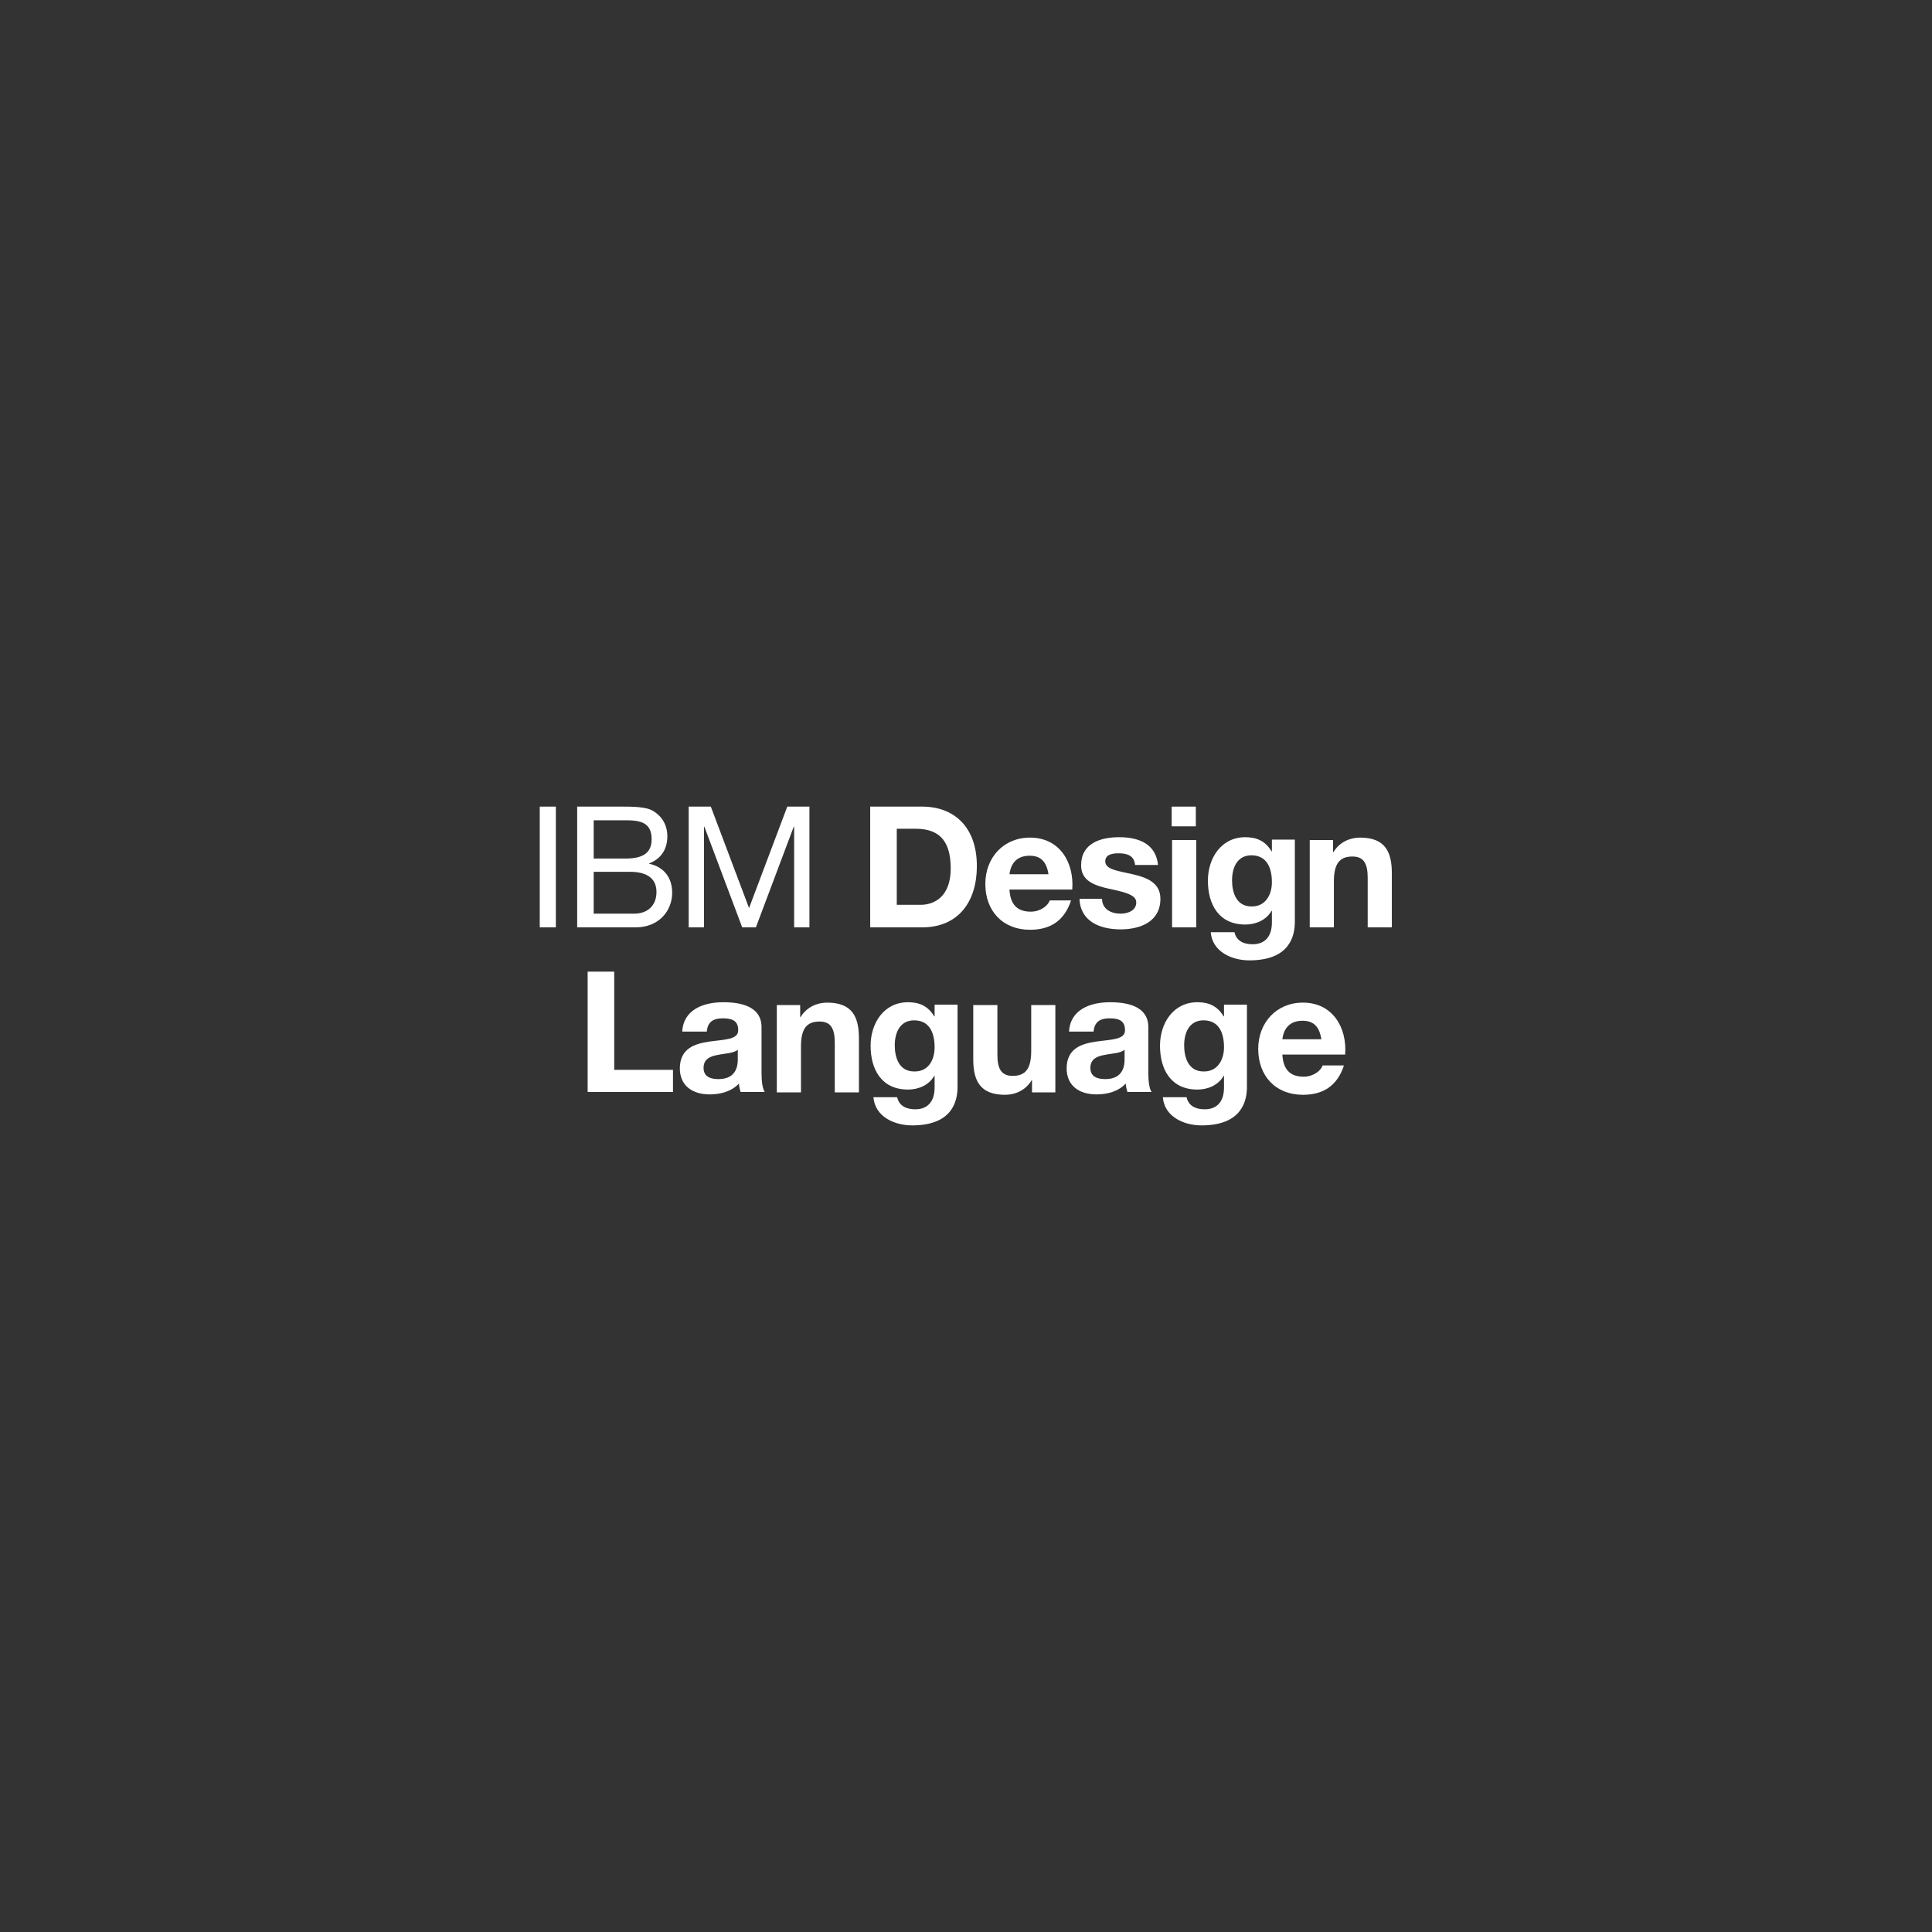 <?xml version="1.0" encoding="utf-8"?>
<!-- Generator: Adobe Illustrator 20.1.0, SVG Export Plug-In . SVG Version: 6.00 Build 0)  -->
<svg version="1.1" id="Layer_1" xmlns="http://www.w3.org/2000/svg" xmlns:xlink="http://www.w3.org/1999/xlink" x="0px" y="0px"
	 viewBox="0 0 480 480" style="enable-background:new 0 0 480 480;" xml:space="preserve">
<rect x="0" y="0" width="480" height="480" fill="#333333" stroke="none"/>
<style type="text/css">
	.st0{fill:#FFFFFF;}
</style>
<g>
	<path class="st0" d="M134.1,200.4h4v30h-4V200.4z"/>
	<path class="st0" d="M143.5,200.4h10.9c2.6,0,6.2,0,7.9,1.1c2,1.2,3.5,3.3,3.5,6.3c0,3.2-1.6,5.6-4.5,6.7v0.1
		c3.7,0.8,5.7,3.5,5.7,7.2c0,4.4-3.2,8.6-9.1,8.6h-14.5V200.4z M147.5,213.3h8c4.5,0,6.4-1.6,6.4-4.8c0-4.2-2.9-4.7-6.4-4.7h-8
		V213.3z M147.5,227h10c3.5,0,5.6-2.1,5.6-5.4c0-3.9-3.2-5-6.5-5h-9.1V227z"/>
	<path class="st0" d="M171.1,200.4h5.5l9.5,25.2l9.5-25.2h5.5v30h-3.8v-25h-0.1l-9.4,25h-3.4l-9.4-25h-0.1v25h-3.8V200.4z"/>
	<path class="st0" d="M216.2,200.4h12.9c7.8,0,13.6,4.9,13.6,14.8c0,8.7-4.5,15.2-13.6,15.2h-12.9V200.4z M222.8,224.8h5.9
		c3.8,0,7.5-2.4,7.5-9c0-6-2.1-9.9-8.7-9.9h-4.7V224.8z"/>
	<path class="st0" d="M250.8,221c0.2,3.8,2,5.5,5.3,5.5c2.4,0,4.3-1.5,4.7-2.8h5.3c-1.7,5.2-5.3,7.3-10.2,7.3
		c-6.8,0-11.1-4.7-11.1-11.4c0-6.5,4.5-11.5,11.1-11.5c7.4,0,11,6.2,10.5,12.9H250.8z M260.5,217.2c-0.5-3-1.8-4.6-4.7-4.6
		c-3.9,0-4.8,2.9-5,4.6H260.5z"/>
	<path class="st0" d="M273.8,223.3c0,2.6,2.3,3.7,4.6,3.7c1.7,0,3.9-0.7,3.9-2.8c0-1.8-2.5-2.5-6.8-3.4c-3.5-0.8-6.9-1.9-6.9-5.8
		c0-5.5,4.8-7,9.5-7c4.7,0,9.1,1.6,9.6,6.9H282c-0.2-2.3-1.9-2.9-4.1-2.9c-1.3,0-3.3,0.2-3.3,2c0,2.1,3.4,2.4,6.8,3.2
		c3.5,0.8,6.9,2.1,6.9,6.1c0,5.7-5,7.6-9.9,7.6c-5,0-10-1.9-10.2-7.6H273.8z"/>
	<path class="st0" d="M297.1,205.3h-6v-4.9h6V205.3z M291.2,208.7h6v21.7h-6V208.7z"/>
	<path class="st0" d="M325.5,208.7h5.7v3h0.1c1.5-2.5,4.1-3.6,6.6-3.6c6.3,0,7.9,3.6,7.9,8.9v13.4h-6v-12.3c0-3.6-1-5.3-3.8-5.3
		c-3.2,0-4.6,1.8-4.6,6.2v11.4h-6V208.7z"/>
	<g>
		<path class="st0" d="M321.7,229c0,3.6-1.3,9.6-11.3,9.6c-4.3,0-9.2-2.1-9.6-7h5.9c0.5,2.2,2.3,3,4.5,3c3.3,0,4.8-2.2,4.8-5.4v-2.9
			h-0.1c-1.3,2.3-3.9,3.4-6.5,3.4c-6.6,0-9.3-5-9.3-10.9c0-5.6,3.3-10.8,9.3-10.8c2.9,0,5,1,6.5,3.5h0.1v-2.9h5.7V229z M316,219.2
			c0-3.5-1.2-6.7-5.1-6.7c-3.4,0-4.8,2.9-4.8,6.2c0,3.1,1.1,6.5,4.8,6.5C314.3,225.3,316,222.4,316,219.2z"/>
		<path class="st0" d="M146,241.4h6.6v24.4h14.6v5.5H146V241.4z"/>
		<path class="st0" d="M169.5,256.3c0.3-5.5,5.3-7.3,10.2-7.3c4.3,0,9.5,1,9.5,6.2v11.3c0,2,0.2,3.9,0.8,4.8h-6
			c-0.2-0.7-0.4-1.4-0.4-2.1c-1.9,2-4.6,2.7-7.3,2.7c-4.2,0-7.4-2.1-7.4-6.5c0.1-9.9,14.7-4.6,14.5-9.5c0-2.5-1.8-2.9-3.9-2.9
			c-2.3,0-3.7,0.9-3.9,3.3H169.5z M183.3,260.8c-1,0.9-3.1,0.9-5,1.3c-1.8,0.3-3.5,1-3.5,3.2s1.7,2.8,3.7,2.8c4.7,0,4.8-3.7,4.8-5
			V260.8z"/>
		<path class="st0" d="M193.1,249.7h5.7v3h0.1c1.5-2.5,4.1-3.6,6.6-3.6c6.3,0,7.9,3.6,7.9,8.9v13.4h-6v-12.3c0-3.6-1-5.3-3.8-5.3
			c-3.2,0-4.6,1.8-4.6,6.2v11.4h-6V249.7z"/>
		<path class="st0" d="M237.9,270c0,3.6-1.3,9.6-11.3,9.6c-4.3,0-9.2-2.1-9.6-7h5.9c0.5,2.2,2.3,3,4.5,3c3.3,0,4.8-2.2,4.8-5.4v-2.9
			h-0.1c-1.3,2.3-3.9,3.4-6.5,3.4c-6.6,0-9.3-5-9.3-10.9c0-5.6,3.3-10.8,9.3-10.8c2.9,0,5,1,6.5,3.5h0.1v-2.9h5.7V270z M232.2,260.2
			c0-3.5-1.2-6.7-5.1-6.7c-3.4,0-4.8,2.9-4.8,6.2c0,3.1,1.1,6.5,4.8,6.5C230.6,266.3,232.2,263.4,232.2,260.2z"/>
		<path class="st0" d="M262.1,271.4h-5.7v-3h-0.1c-1.5,2.5-4.1,3.6-6.6,3.6c-6.3,0-7.9-3.6-7.9-8.9v-13.4h6v12.3
			c0,3.6,1,5.3,3.8,5.3c3.2,0,4.6-1.8,4.6-6.2v-11.4h6V271.4z"/>
		<path class="st0" d="M265.6,256.3c0.3-5.5,5.3-7.3,10.2-7.3c4.3,0,9.5,1,9.5,6.2v11.3c0,2,0.2,3.9,0.8,4.8h-6
			c-0.2-0.7-0.4-1.4-0.4-2.1c-1.9,2-4.6,2.7-7.3,2.7c-4.2,0-7.4-2.1-7.4-6.5c0.1-9.9,14.7-4.6,14.5-9.5c0-2.5-1.8-2.9-3.9-2.9
			c-2.3,0-3.7,0.9-3.9,3.3H265.6z M279.4,260.8c-1,0.9-3.1,0.9-5,1.3c-1.8,0.3-3.5,1-3.5,3.2s1.7,2.8,3.7,2.8c4.7,0,4.8-3.7,4.8-5
			V260.8z"/>
		<path class="st0" d="M309.8,270c0,3.6-1.3,9.6-11.3,9.6c-4.3,0-9.2-2.1-9.6-7h5.9c0.5,2.2,2.3,3,4.5,3c3.3,0,4.8-2.2,4.8-5.4v-2.9
			H304c-1.3,2.3-3.9,3.4-6.5,3.4c-6.6,0-9.3-5-9.3-10.9c0-5.6,3.3-10.8,9.3-10.8c2.9,0,5,1,6.5,3.5h0.1v-2.9h5.7V270z M304.1,260.2
			c0-3.5-1.2-6.7-5.1-6.7c-3.4,0-4.8,2.9-4.8,6.2c0,3.1,1.1,6.5,4.8,6.5C302.4,266.3,304.1,263.4,304.1,260.2z"/>
		<path class="st0" d="M318.6,262c0.2,3.8,2,5.5,5.3,5.5c2.4,0,4.3-1.5,4.7-2.8h5.3c-1.7,5.2-5.3,7.3-10.2,7.3
			c-6.8,0-11.1-4.7-11.1-11.4c0-6.5,4.5-11.5,11.1-11.5c7.4,0,11,6.2,10.5,12.9H318.6z M328.3,258.2c-0.5-3-1.8-4.6-4.7-4.6
			c-3.9,0-4.8,2.9-5,4.6H328.3z"/>
	</g>
</g>
</svg>
